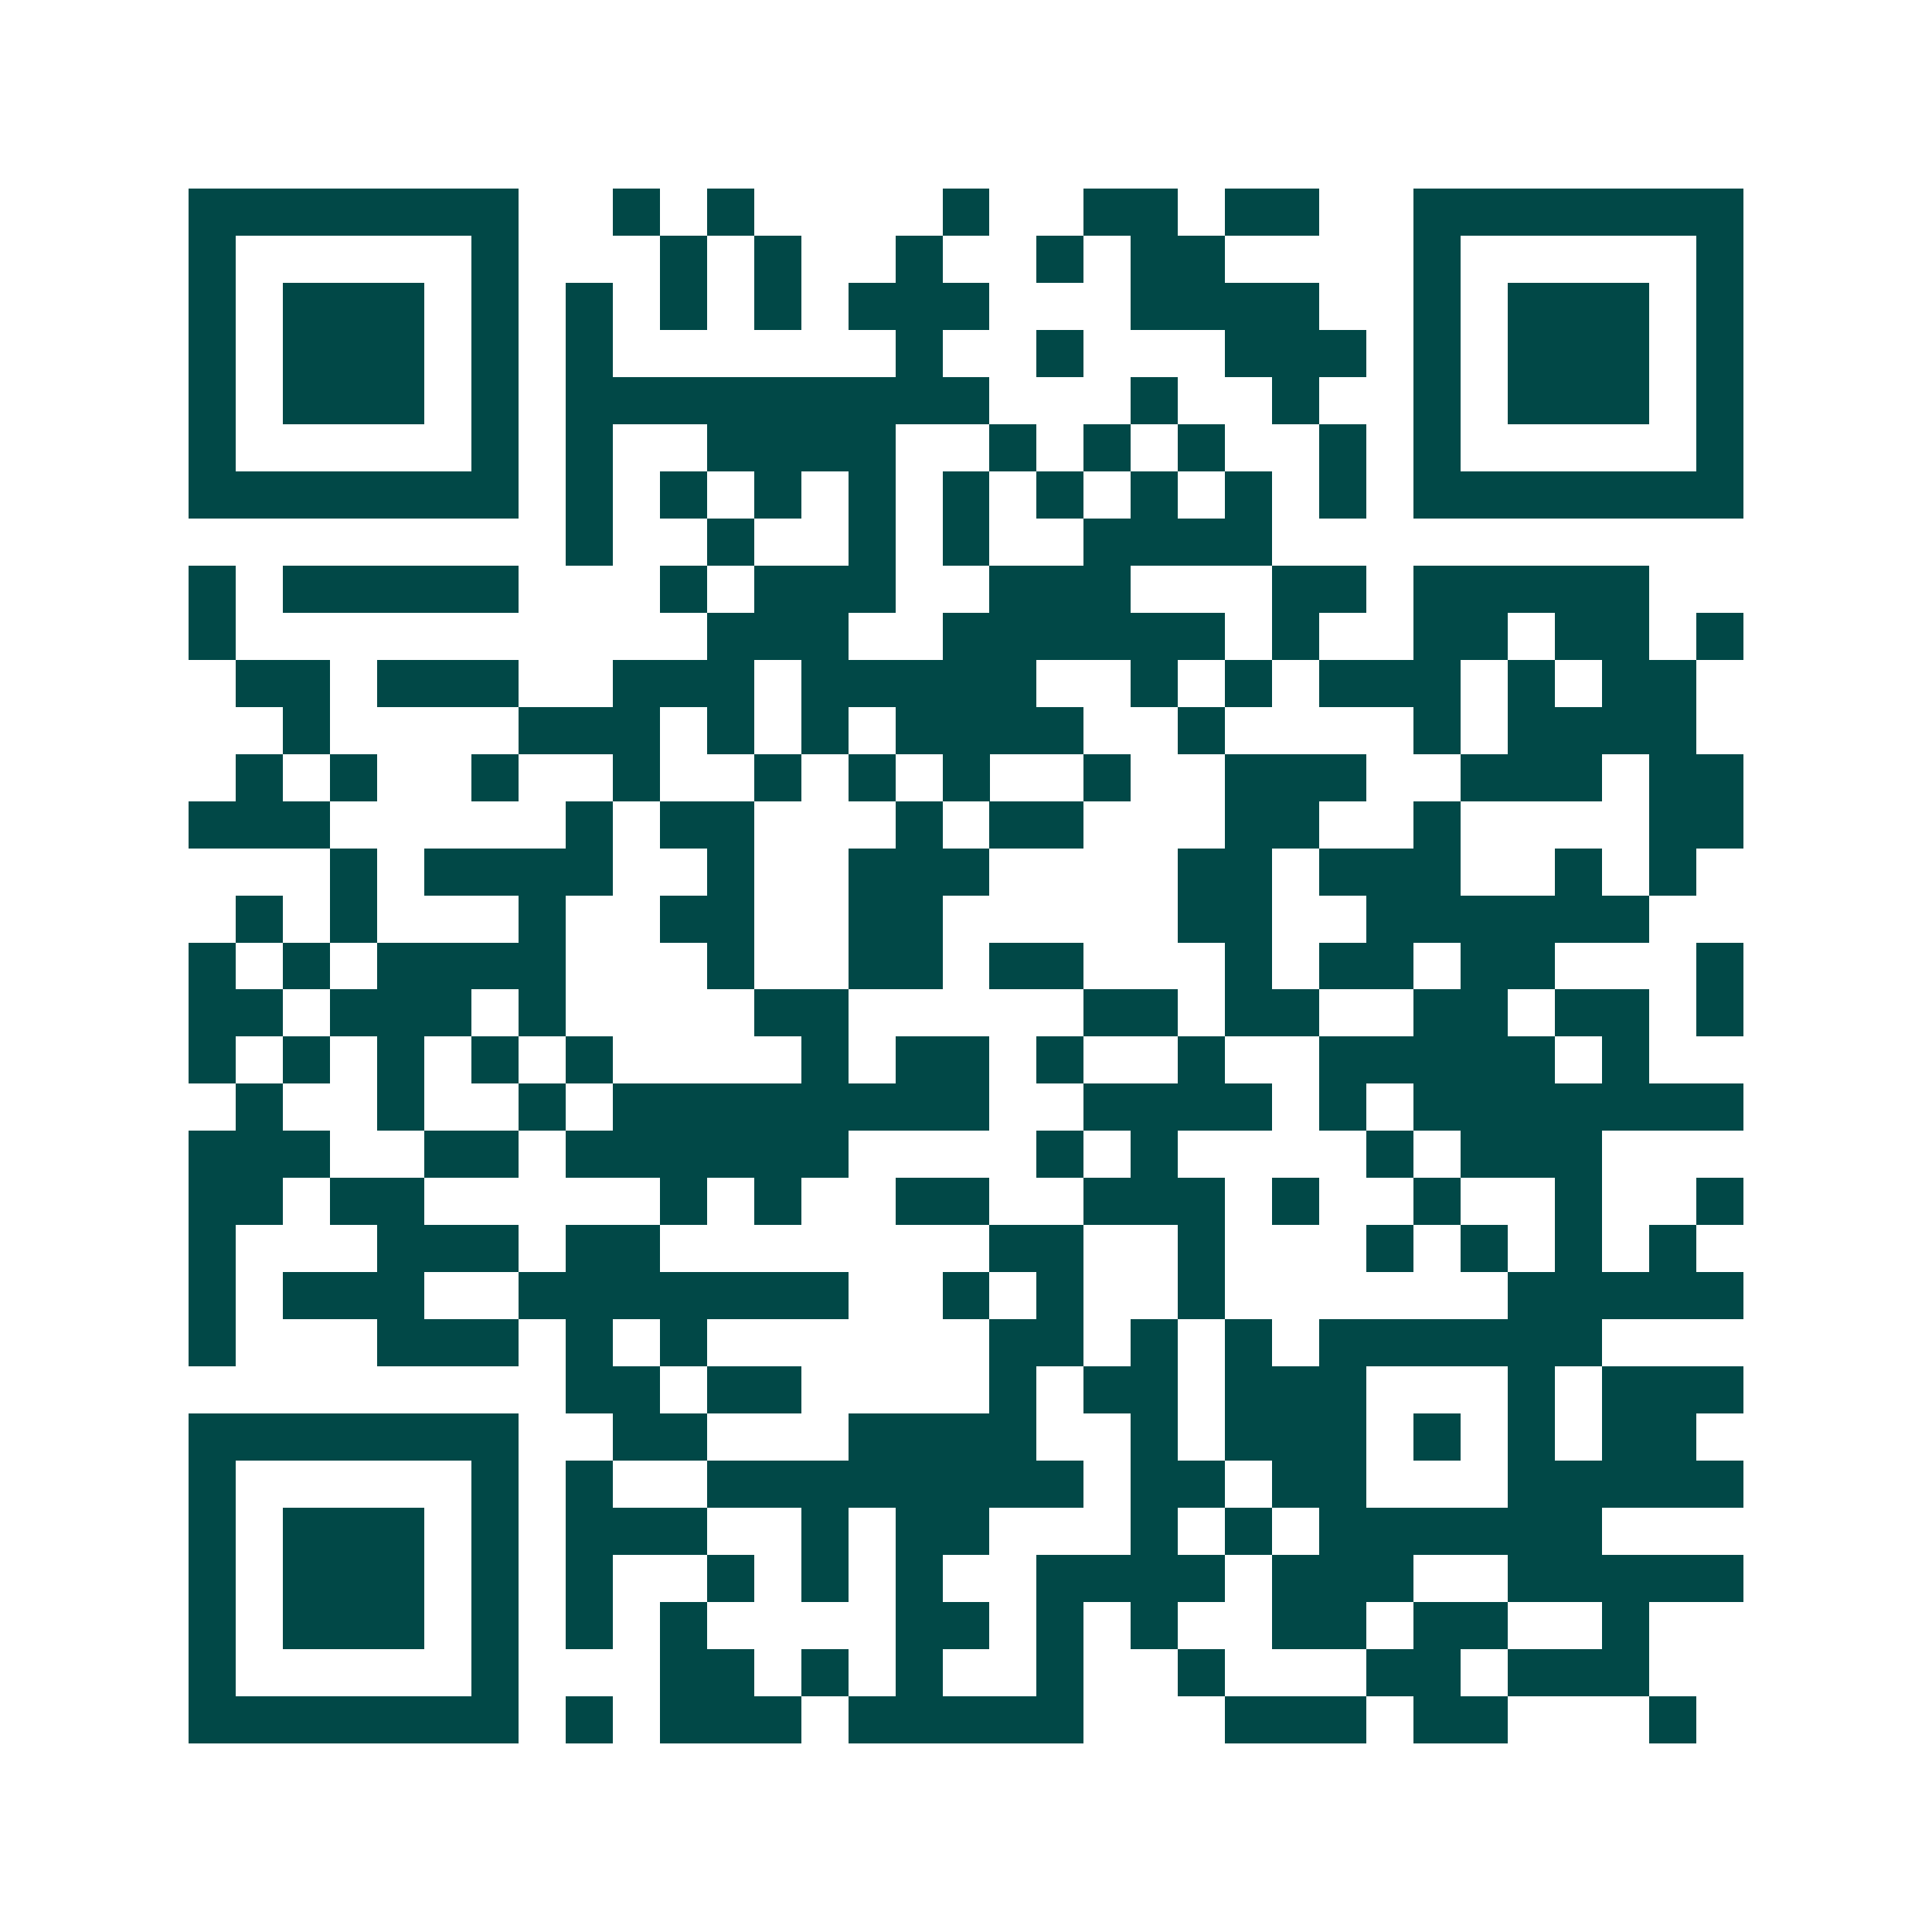 <svg xmlns="http://www.w3.org/2000/svg" width="200" height="200" viewBox="0 0 41 41" shape-rendering="crispEdges"><path fill="#ffffff" d="M0 0h41v41H0z"/><path stroke="#014847" d="M4 4.5h7m2 0h1m1 0h1m4 0h1m2 0h2m1 0h2m2 0h7M4 5.5h1m5 0h1m3 0h1m1 0h1m2 0h1m2 0h1m1 0h2m4 0h1m5 0h1M4 6.5h1m1 0h3m1 0h1m1 0h1m1 0h1m1 0h1m1 0h3m3 0h4m2 0h1m1 0h3m1 0h1M4 7.5h1m1 0h3m1 0h1m1 0h1m6 0h1m2 0h1m3 0h3m1 0h1m1 0h3m1 0h1M4 8.5h1m1 0h3m1 0h1m1 0h9m3 0h1m2 0h1m2 0h1m1 0h3m1 0h1M4 9.5h1m5 0h1m1 0h1m2 0h4m2 0h1m1 0h1m1 0h1m2 0h1m1 0h1m5 0h1M4 10.5h7m1 0h1m1 0h1m1 0h1m1 0h1m1 0h1m1 0h1m1 0h1m1 0h1m1 0h1m1 0h7M12 11.5h1m2 0h1m2 0h1m1 0h1m2 0h4M4 12.5h1m1 0h5m3 0h1m1 0h3m2 0h3m3 0h2m1 0h5M4 13.5h1m10 0h3m2 0h6m1 0h1m2 0h2m1 0h2m1 0h1M5 14.5h2m1 0h3m2 0h3m1 0h5m2 0h1m1 0h1m1 0h3m1 0h1m1 0h2M6 15.5h1m4 0h3m1 0h1m1 0h1m1 0h4m2 0h1m4 0h1m1 0h4M5 16.5h1m1 0h1m2 0h1m2 0h1m2 0h1m1 0h1m1 0h1m2 0h1m2 0h3m2 0h3m1 0h2M4 17.5h3m5 0h1m1 0h2m3 0h1m1 0h2m3 0h2m2 0h1m4 0h2M7 18.5h1m1 0h4m2 0h1m2 0h3m4 0h2m1 0h3m2 0h1m1 0h1M5 19.5h1m1 0h1m3 0h1m2 0h2m2 0h2m5 0h2m2 0h6M4 20.5h1m1 0h1m1 0h4m3 0h1m2 0h2m1 0h2m3 0h1m1 0h2m1 0h2m3 0h1M4 21.5h2m1 0h3m1 0h1m4 0h2m5 0h2m1 0h2m2 0h2m1 0h2m1 0h1M4 22.5h1m1 0h1m1 0h1m1 0h1m1 0h1m4 0h1m1 0h2m1 0h1m2 0h1m2 0h5m1 0h1M5 23.5h1m2 0h1m2 0h1m1 0h8m2 0h4m1 0h1m1 0h7M4 24.5h3m2 0h2m1 0h6m4 0h1m1 0h1m4 0h1m1 0h3M4 25.5h2m1 0h2m5 0h1m1 0h1m2 0h2m2 0h3m1 0h1m2 0h1m2 0h1m2 0h1M4 26.5h1m3 0h3m1 0h2m7 0h2m2 0h1m3 0h1m1 0h1m1 0h1m1 0h1M4 27.5h1m1 0h3m2 0h7m2 0h1m1 0h1m2 0h1m6 0h5M4 28.5h1m3 0h3m1 0h1m1 0h1m6 0h2m1 0h1m1 0h1m1 0h6M12 29.5h2m1 0h2m4 0h1m1 0h2m1 0h3m3 0h1m1 0h3M4 30.5h7m2 0h2m3 0h4m2 0h1m1 0h3m1 0h1m1 0h1m1 0h2M4 31.5h1m5 0h1m1 0h1m2 0h8m1 0h2m1 0h2m3 0h5M4 32.5h1m1 0h3m1 0h1m1 0h3m2 0h1m1 0h2m3 0h1m1 0h1m1 0h6M4 33.5h1m1 0h3m1 0h1m1 0h1m2 0h1m1 0h1m1 0h1m2 0h4m1 0h3m2 0h5M4 34.5h1m1 0h3m1 0h1m1 0h1m1 0h1m4 0h2m1 0h1m1 0h1m2 0h2m1 0h2m2 0h1M4 35.5h1m5 0h1m3 0h2m1 0h1m1 0h1m2 0h1m2 0h1m3 0h2m1 0h3M4 36.5h7m1 0h1m1 0h3m1 0h5m3 0h3m1 0h2m3 0h1"/></svg>

